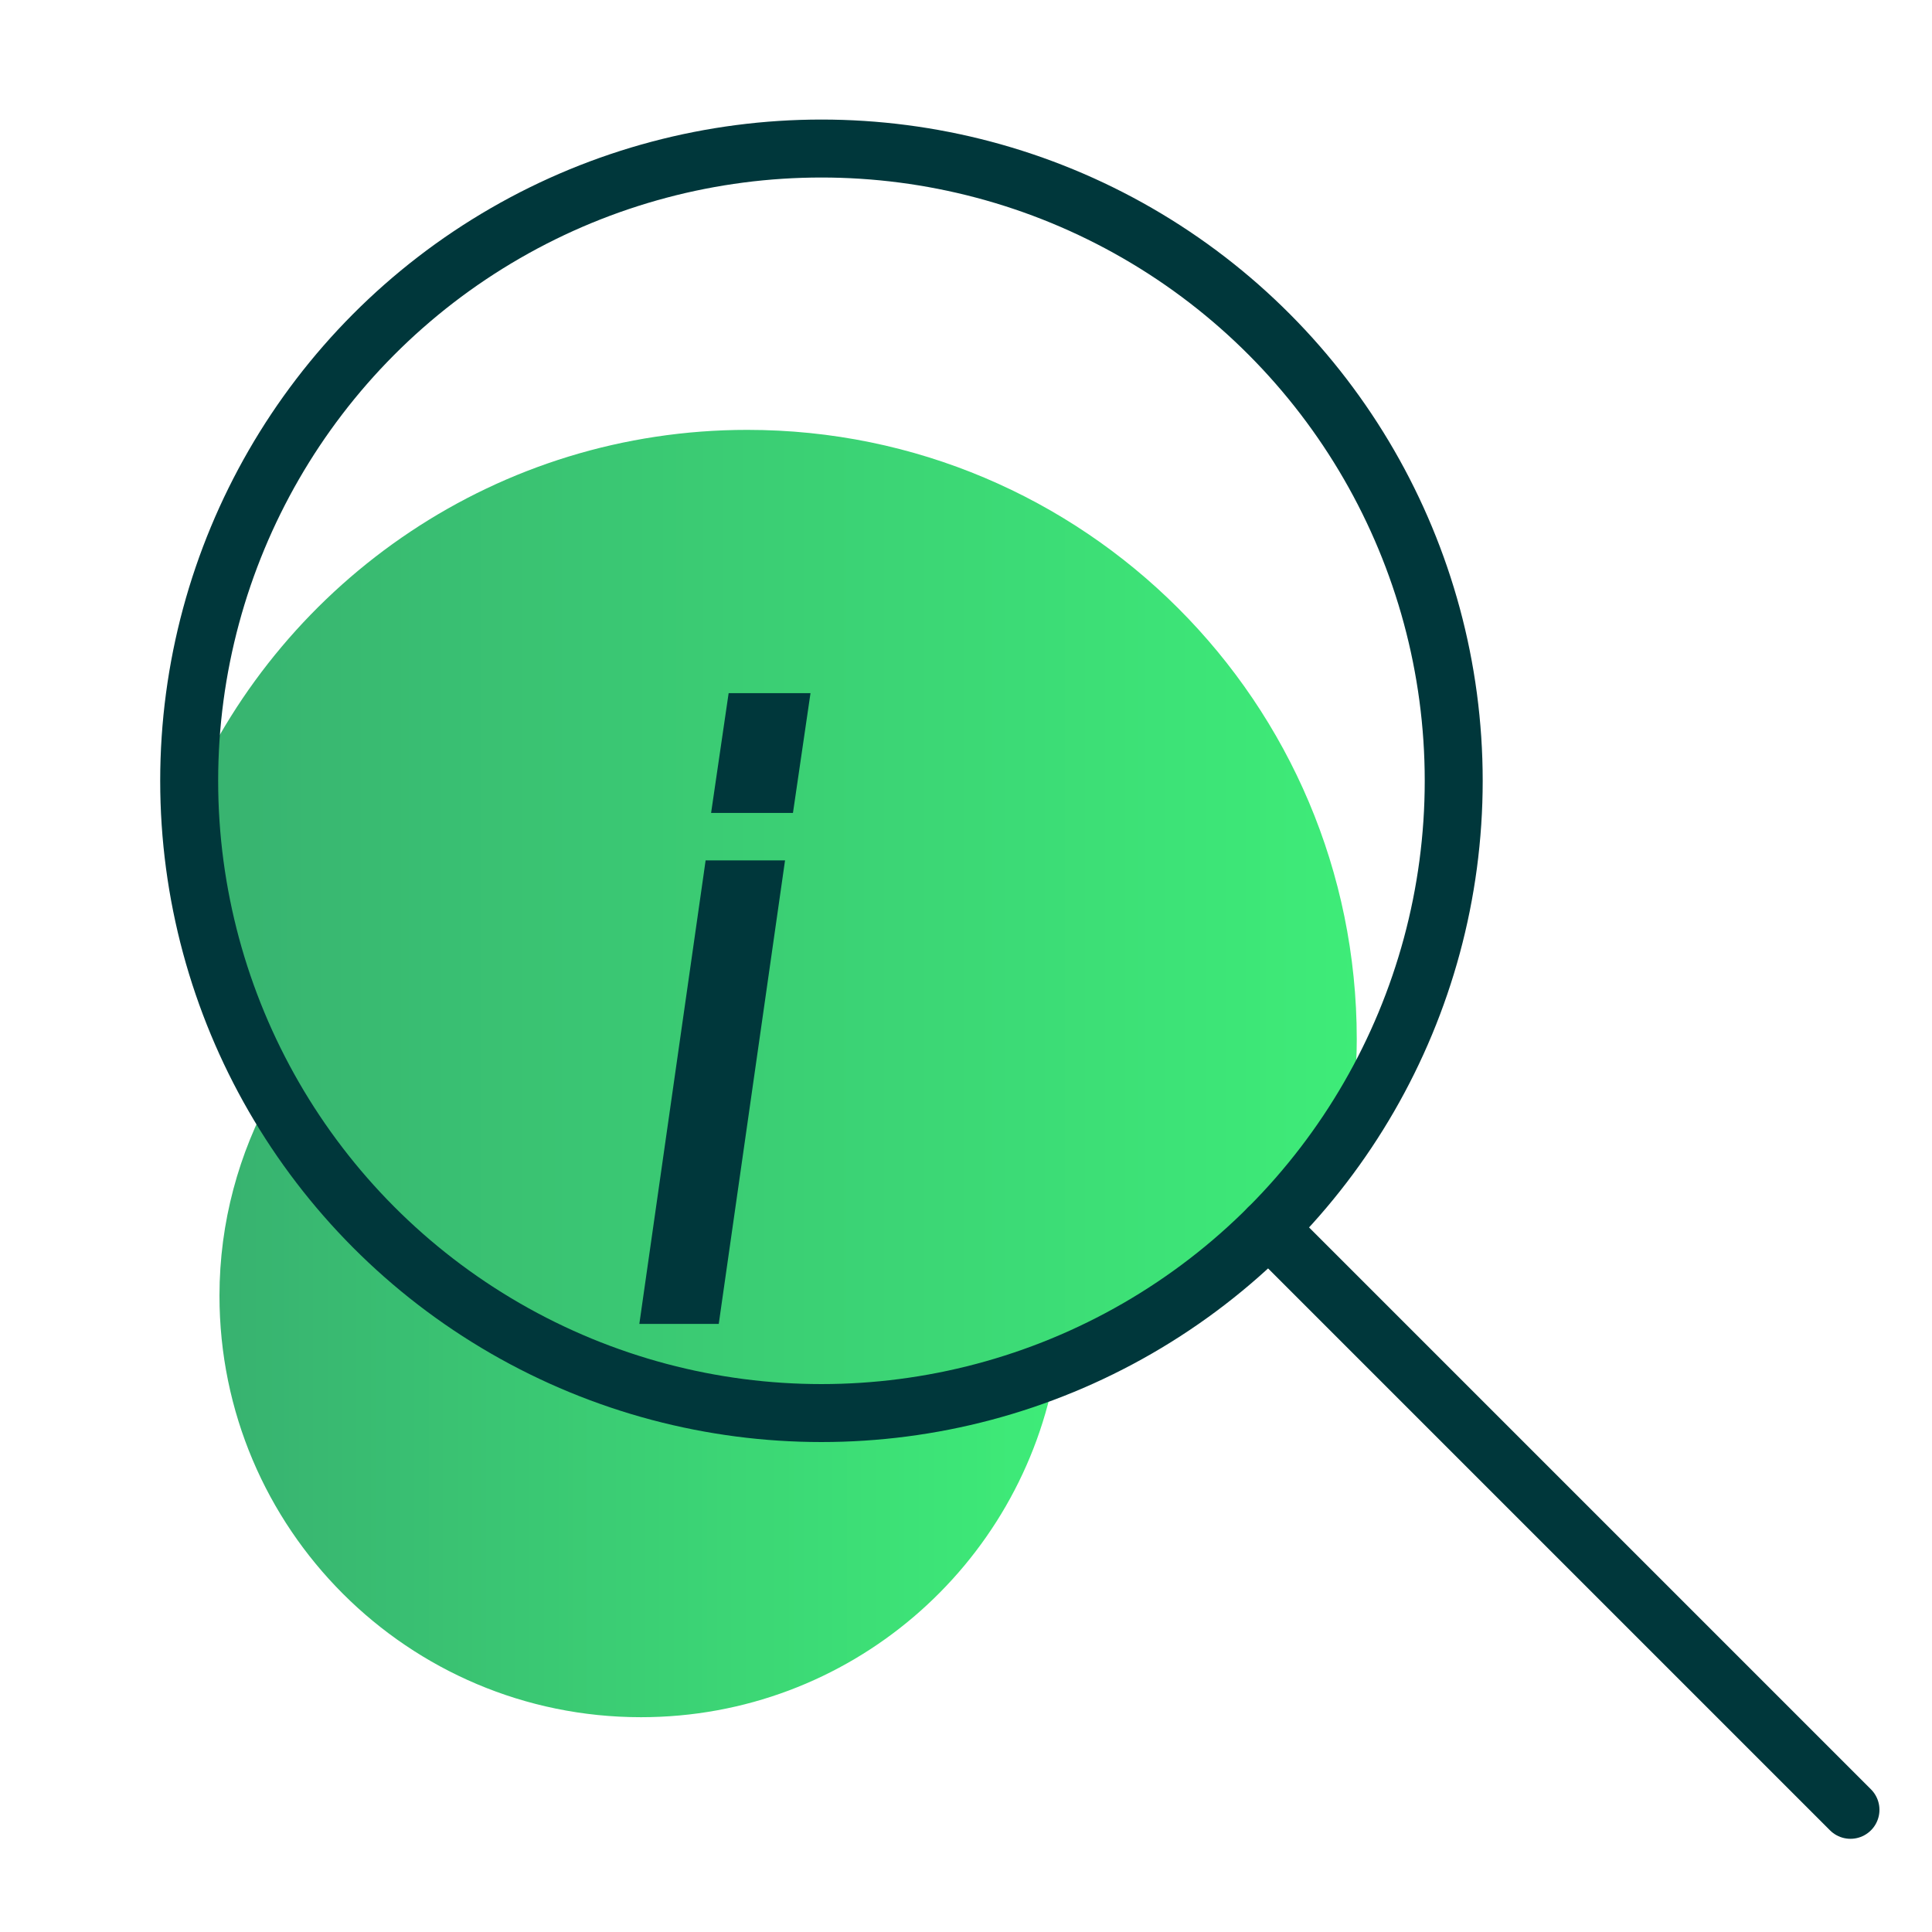<?xml version="1.0" encoding="UTF-8"?>
<svg id="Layer_1" data-name="Layer 1" xmlns="http://www.w3.org/2000/svg" xmlns:xlink="http://www.w3.org/1999/xlink" viewBox="0 0 50 50">
  <defs>
    <style>
      .cls-1 {
        fill: #00373b;
        stroke-width: .43px;
      }

      .cls-1, .cls-2 {
        stroke: #00373b;
      }

      .cls-3 {
        fill: url(#Fill_Gradient-2);
      }

      .cls-4 {
        fill: url(#Fill_Gradient);
      }

      .cls-2 {
        fill: none;
        stroke-linecap: round;
        stroke-linejoin: round;
        stroke-width: 1.5px;
      }
    </style>
    <linearGradient id="Fill_Gradient" data-name="Fill Gradient" x1="5.68" y1="36.362" x2="27.326" y2="36.362" gradientUnits="userSpaceOnUse">
      <stop offset="0" stop-color="#38b270"/>
      <stop offset="1" stop-color="#3eec78"/>
    </linearGradient>
    <linearGradient id="Fill_Gradient-2" data-name="Fill Gradient" x1="4.913" y1="23.847" x2="35.113" y2="23.847" xlink:href="#Fill_Gradient"/>
  </defs>
  <path class="cls-4" d="m9.689,31.777c-1.065-1.065-1.935-2.246-2.645-3.495-.86,1.56-1.364,3.344-1.364,5.251,0,6.025,4.884,10.908,10.908,10.908,5.386,0,9.849-3.907,10.737-9.039-5.89,2.348-12.868,1.142-17.637-3.626Z"/>
  <path class="cls-3" d="m19.343,11.125c-6.45,0-11.986,3.876-14.43,9.422.084,4.073,1.668,8.121,4.776,11.23,6.39,6.39,16.75,6.39,23.14,0,.798-.798,1.496-1.658,2.095-2.564.112-.758.189-1.528.189-2.318,0-8.71-7.061-15.77-15.77-15.77Z"/>
  <line class="cls-2" x1="47.89" y1="46.838" x2="32.829" y2="31.777"/>
  <circle class="cls-2" cx="21.259" cy="20.207" r="16.363"/>
  <path class="cls-1" d="m18.688,20.577l-.036.246h1.684l.027-.184.328-2.24.036-.246h-1.684l-.027.184-.328,2.24Zm-1.859,13.225l-.035.245h1.621l.026-.184,1.593-11.137.035-.245h-1.621l-.026.184-1.593,11.137Z"/>
</svg>